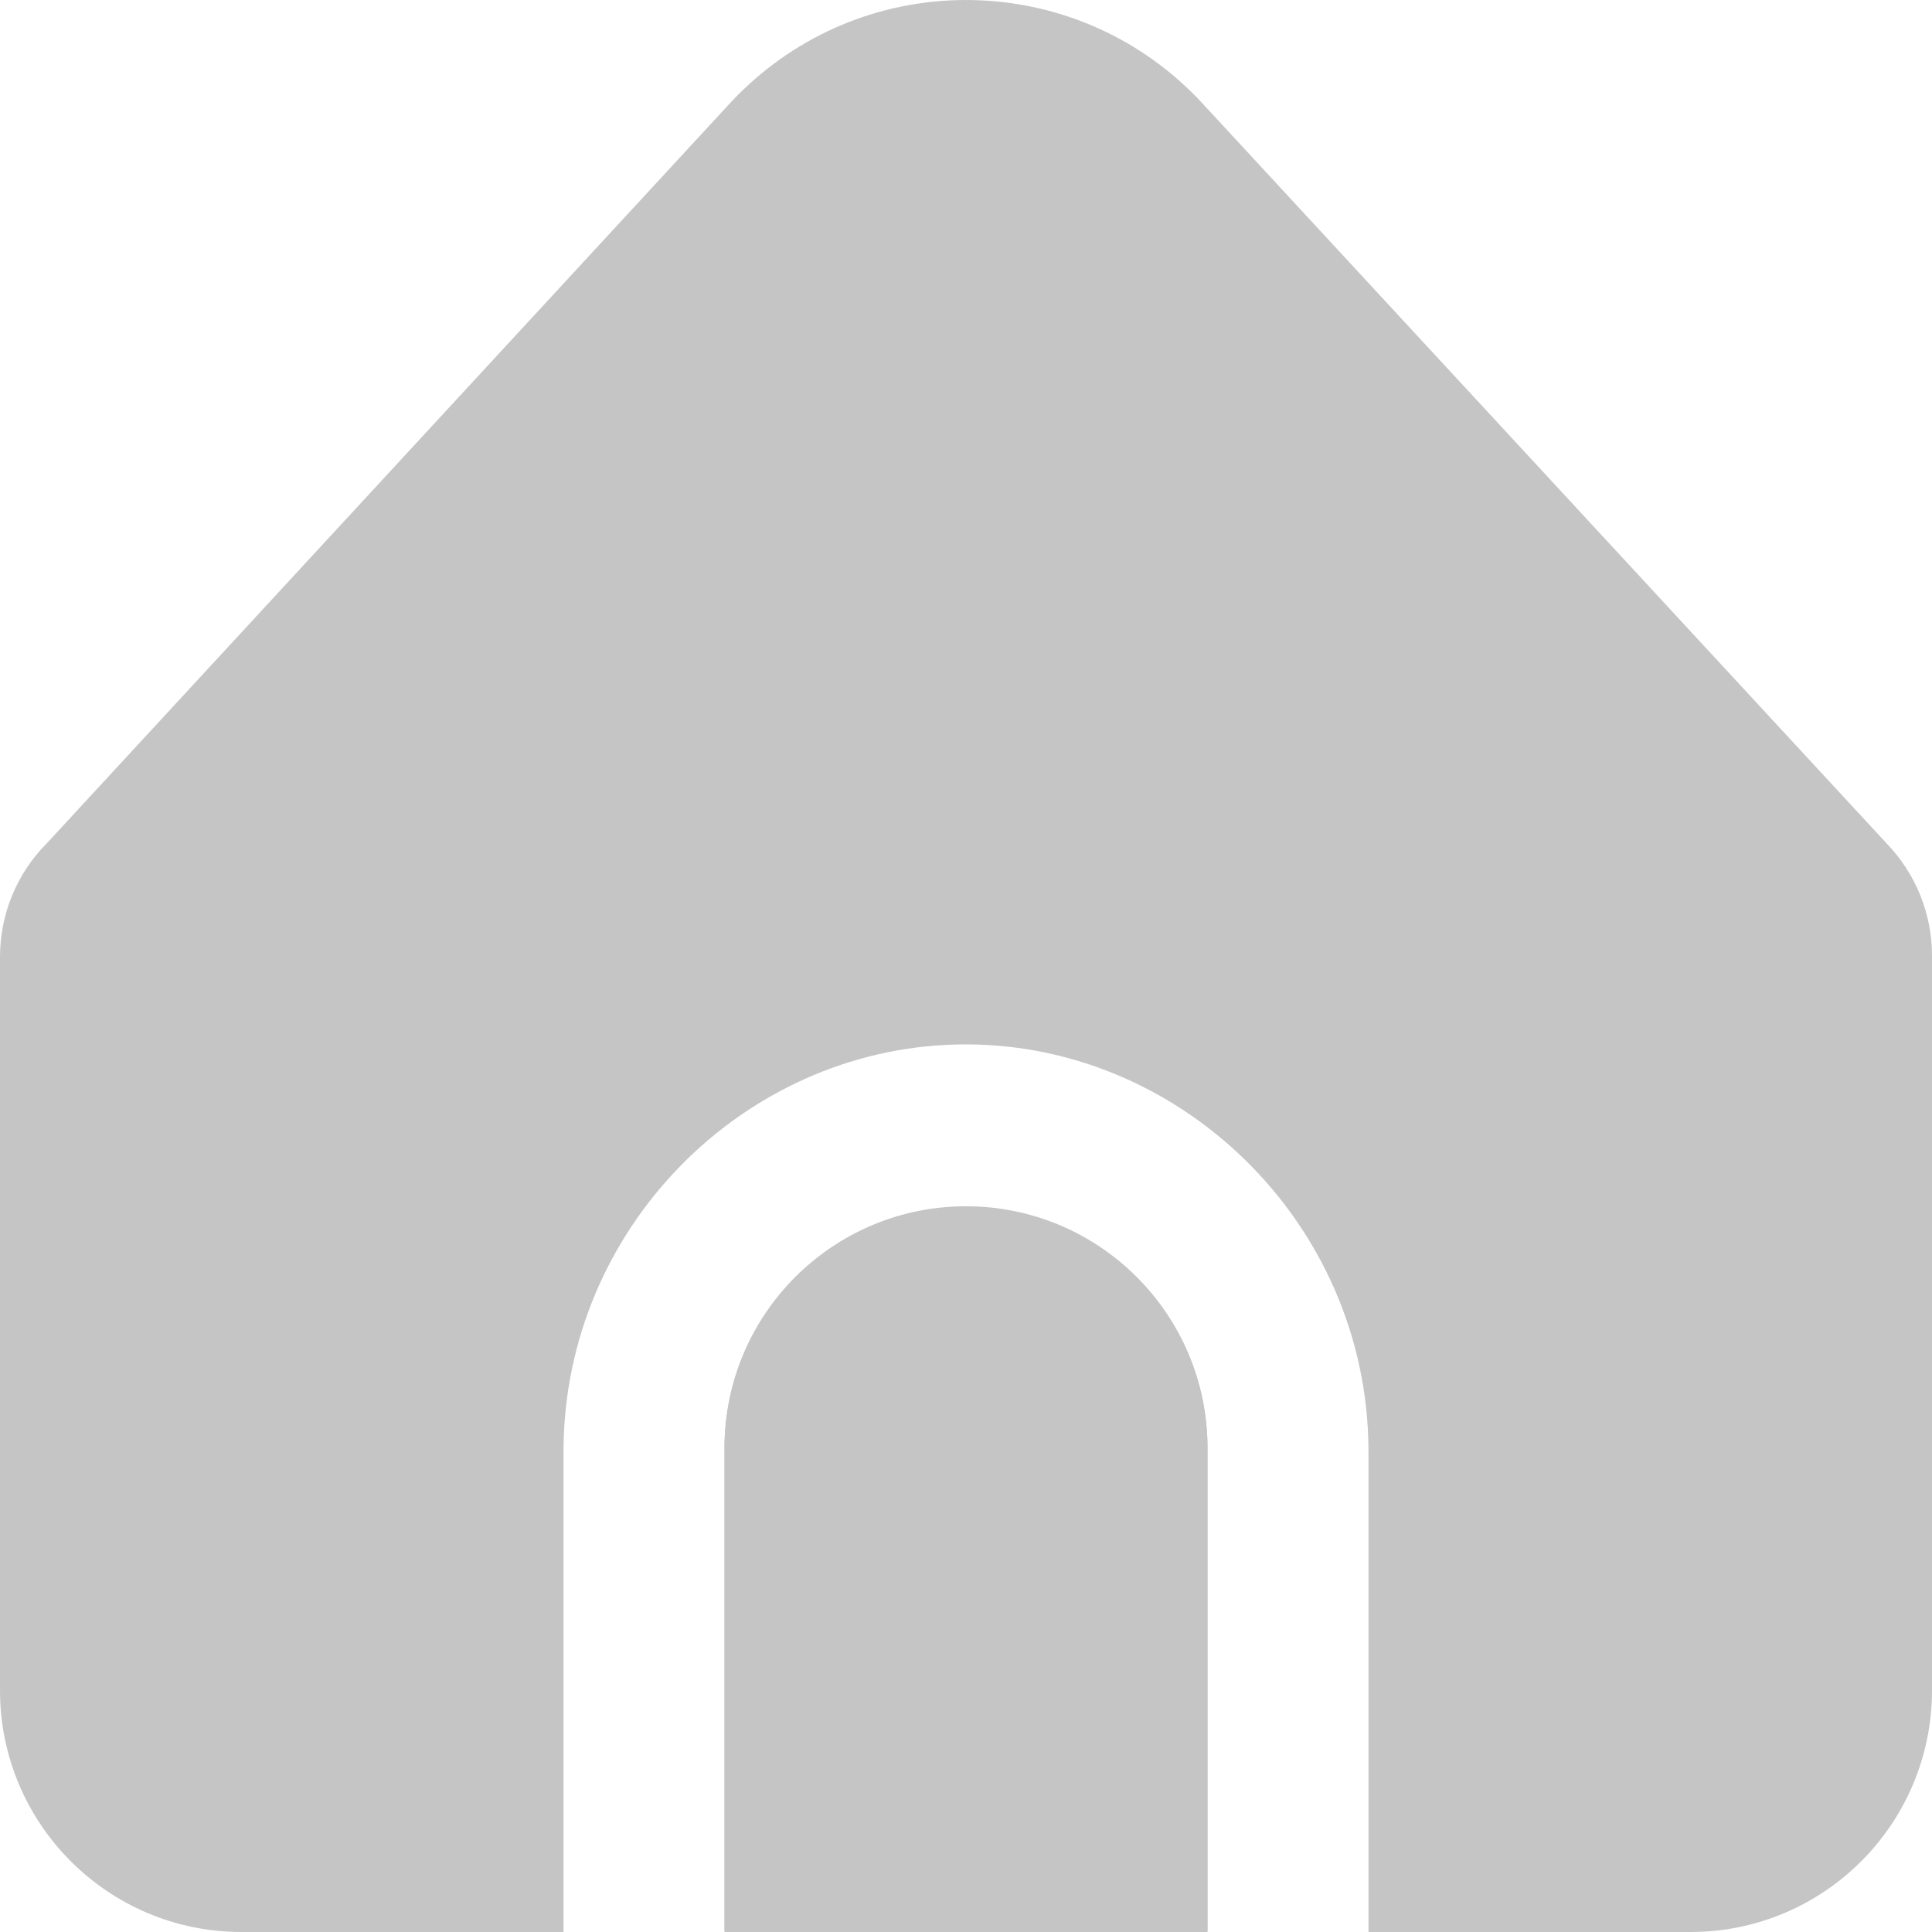 <svg width="22" height="22" viewBox="0 0 22 22" fill="none" xmlns="http://www.w3.org/2000/svg">
<path d="M11 13.736C9.481 13.736 8.25 14.968 8.25 16.486V21.986H13.75V16.486C13.75 14.968 12.519 13.736 11 13.736Z" fill="#C5C5C5"/>
<path d="M15.583 16.497V22H19.25C20.769 22 22 20.768 22 19.248V10.882C22 10.406 21.815 9.948 21.484 9.605L13.694 1.179C12.32 -0.309 10 -0.401 8.513 0.975C8.442 1.04 8.374 1.108 8.309 1.179L0.533 9.603C0.191 9.946 -0 10.411 6.50474e-08 10.896V19.248C6.50474e-08 20.768 1.231 22 2.75 22H6.417V16.497C6.434 13.995 8.452 11.953 10.889 11.894C13.407 11.833 15.564 13.911 15.583 16.497Z" fill="#C5C5C5"/>
<path d="M11 13.745C9.481 13.745 8.25 14.977 8.25 16.497V22H13.75V16.497C13.75 14.977 12.519 13.745 11 13.745Z" fill="#C5C5C5"/>
</svg>
